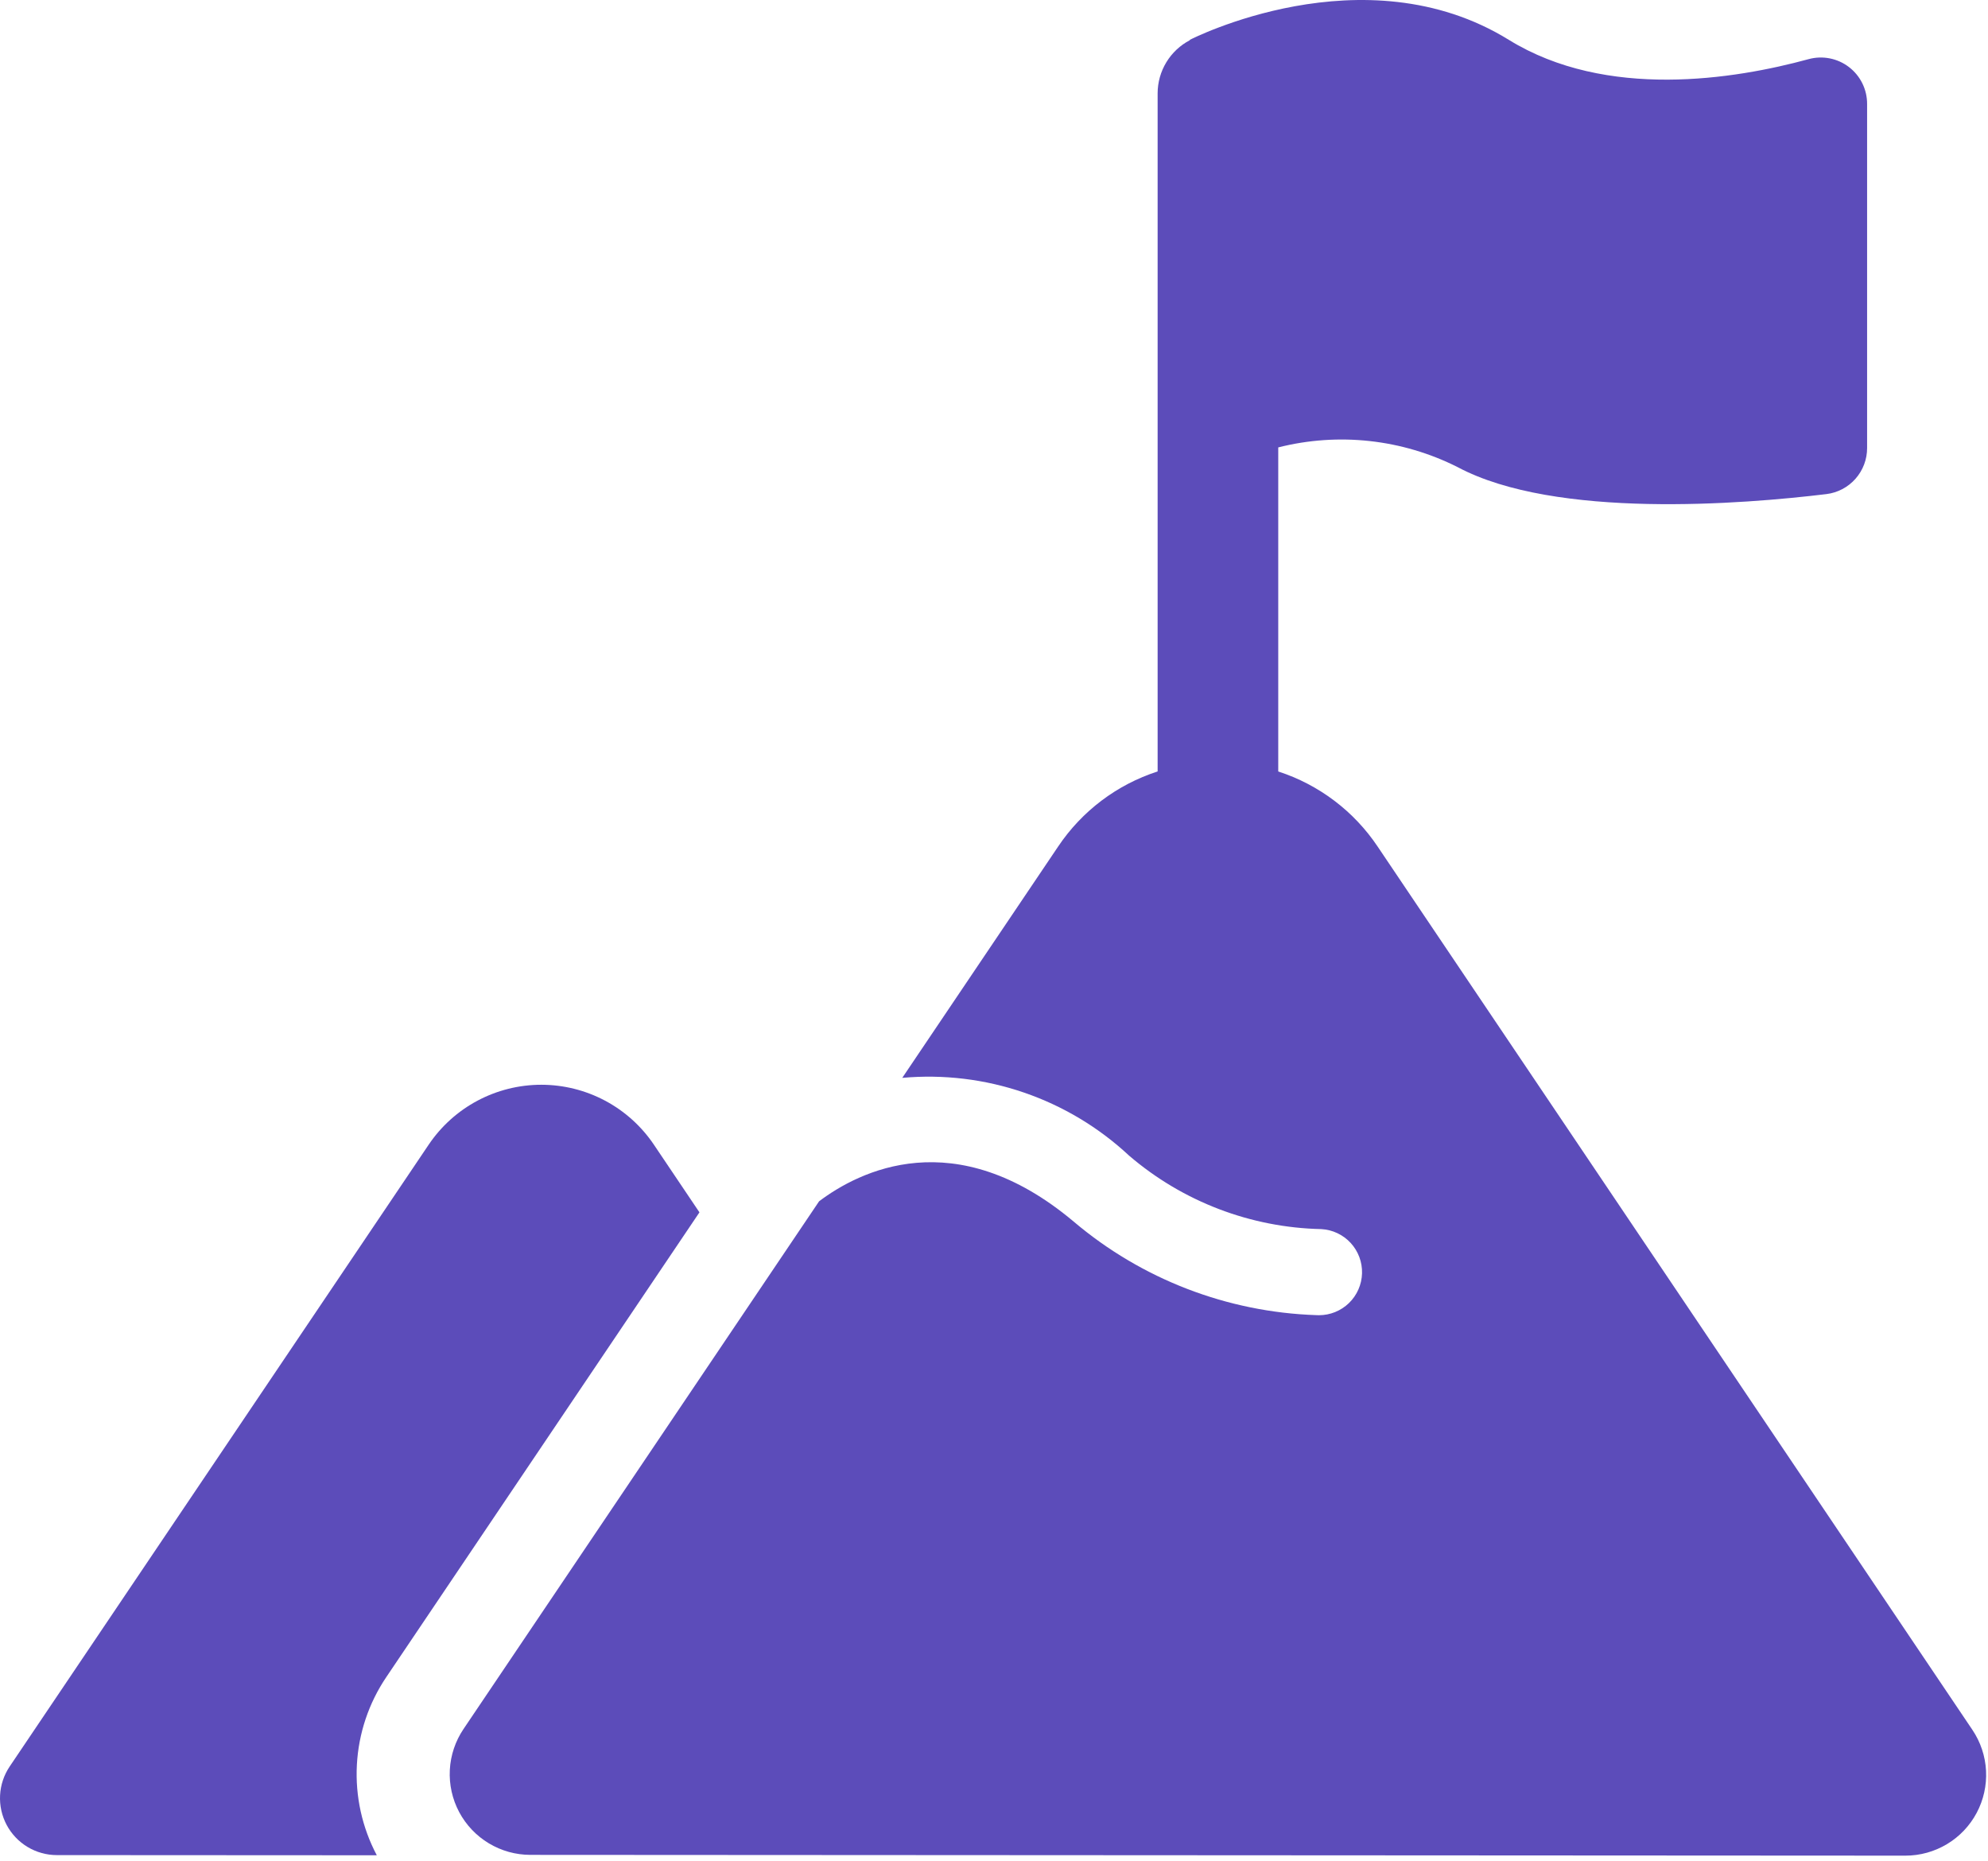 <svg width="156" height="146" viewBox="0 0 156 146" fill="none" xmlns="http://www.w3.org/2000/svg">
<path d="M54.886 95.122L51.312 89.813C50.337 88.366 49.021 87.18 47.481 86.36C45.94 85.54 44.222 85.112 42.477 85.111C40.732 85.111 39.013 85.54 37.472 86.359C35.932 87.178 34.616 88.364 33.64 89.811L0.763 138.596C0.31 139.268 0.048 140.049 0.006 140.858C-0.036 141.666 0.142 142.471 0.522 143.186C0.902 143.9 1.469 144.498 2.163 144.915C2.857 145.332 3.651 145.553 4.461 145.553L29.568 145.567C28.413 143.387 27.873 140.934 28.005 138.471C28.136 136.007 28.935 133.626 30.316 131.582L54.886 95.122Z" fill="#5c4cba"/>
<path d="M154.774 135.724L108.11 66.43C106.245 63.643 103.495 61.565 100.305 60.531V35.104C105.029 33.908 110.027 34.457 114.38 36.65C122.072 40.753 136.832 39.553 143.32 38.767C144.203 38.659 145.016 38.23 145.604 37.563C146.193 36.896 146.516 36.036 146.513 35.147V8.159C146.515 7.599 146.388 7.046 146.141 6.543C145.894 6.041 145.534 5.602 145.089 5.261C144.645 4.921 144.128 4.688 143.578 4.58C143.028 4.472 142.461 4.493 141.921 4.641C136.146 6.218 126.059 7.857 118.397 3.125C107.015 -3.906 93.367 3.125 93.367 3.125V3.155C92.606 3.553 91.969 4.151 91.524 4.885C91.078 5.619 90.842 6.461 90.84 7.319V60.528C87.648 61.56 84.897 63.637 83.03 66.425L70.801 84.57C74.03 84.279 77.284 84.671 80.35 85.723C83.416 86.774 86.227 88.459 88.598 90.67C92.809 94.281 98.142 96.319 103.687 96.437C104.567 96.486 105.393 96.876 105.989 97.524C106.586 98.173 106.905 99.028 106.88 99.909C106.855 100.789 106.487 101.625 105.855 102.239C105.222 102.852 104.375 103.194 103.495 103.193C103.429 103.193 103.363 103.19 103.297 103.187C96.302 102.955 89.591 100.369 84.251 95.846C74.924 88.012 67.377 91.916 64.275 94.255L36.371 135.662C35.729 136.615 35.358 137.724 35.298 138.871C35.238 140.018 35.491 141.16 36.03 142.175C36.57 143.189 37.375 144.037 38.359 144.629C39.344 145.221 40.471 145.534 41.619 145.535L149.517 145.596C150.666 145.596 151.794 145.284 152.779 144.693C153.765 144.102 154.571 143.254 155.111 142.239C155.651 141.225 155.905 140.083 155.846 138.935C155.787 137.787 155.416 136.678 154.774 135.724Z" fill="#5c4cba"/>
</svg>
